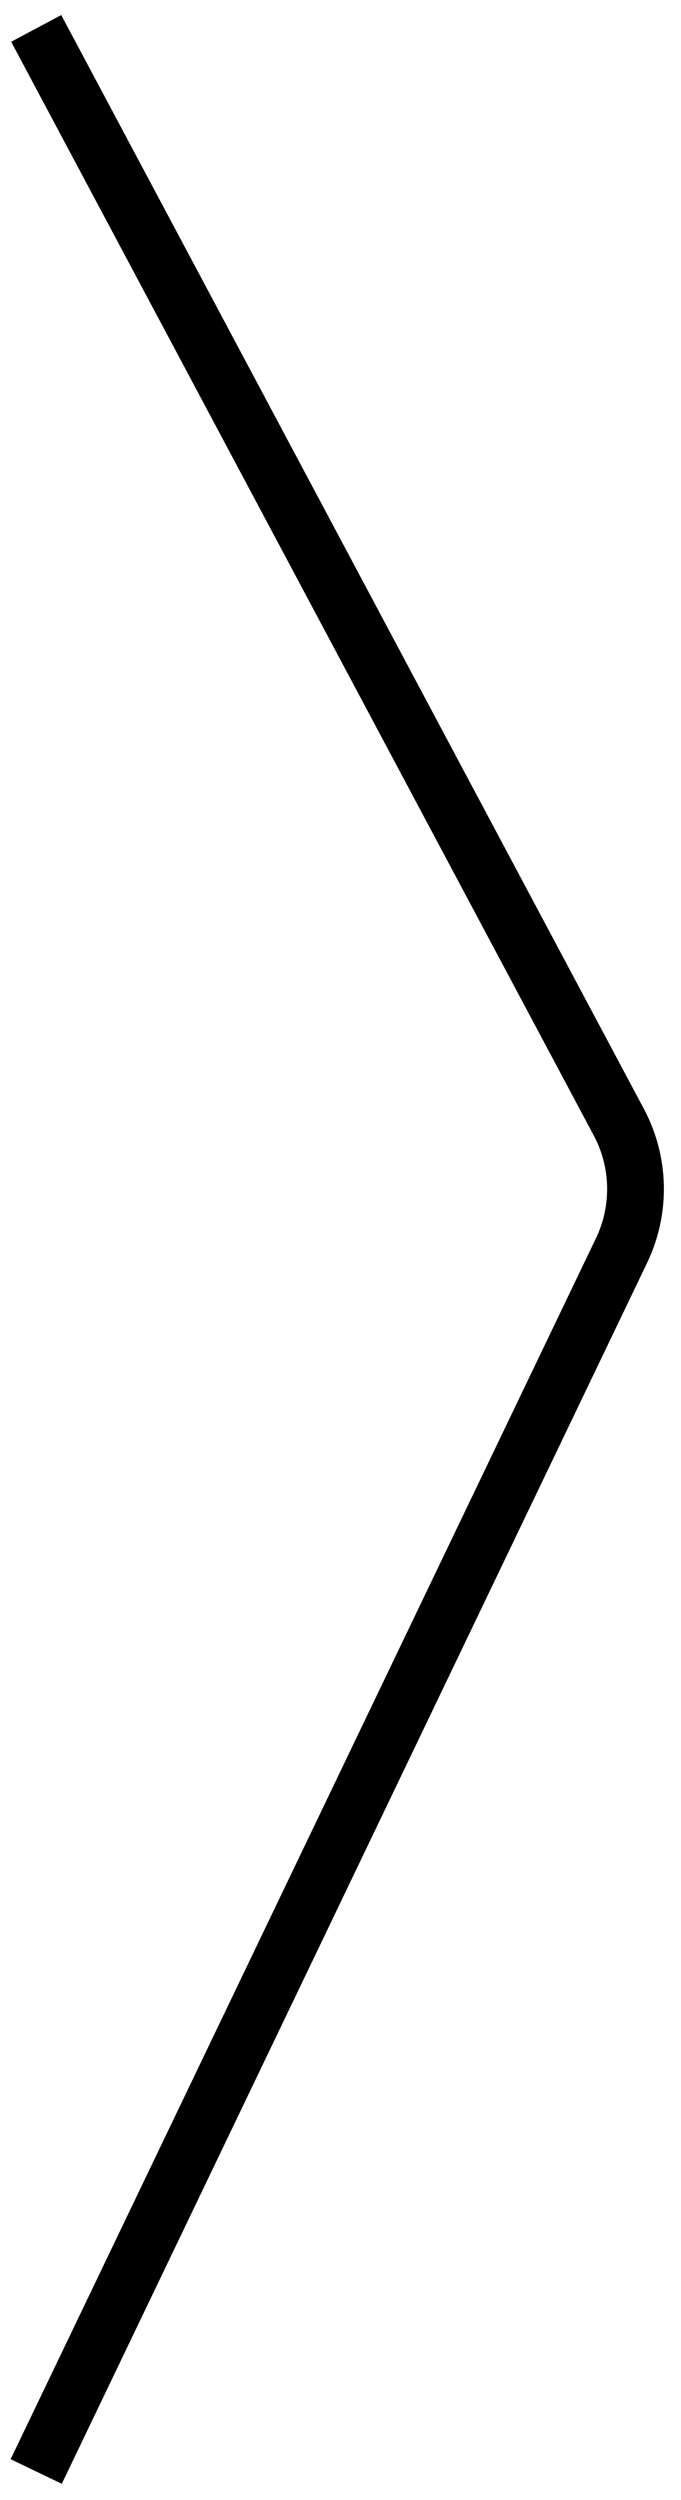 <svg width="24" height="88" viewBox="0 0 24 88" fill="none" xmlns="http://www.w3.org/2000/svg">
<path d="M1.276 1L21.809 39.503C22.558 40.907 22.593 42.584 21.905 44.019L1.276 87" stroke="black" stroke-width="2" stroke-linejoin="round"/>
</svg>

